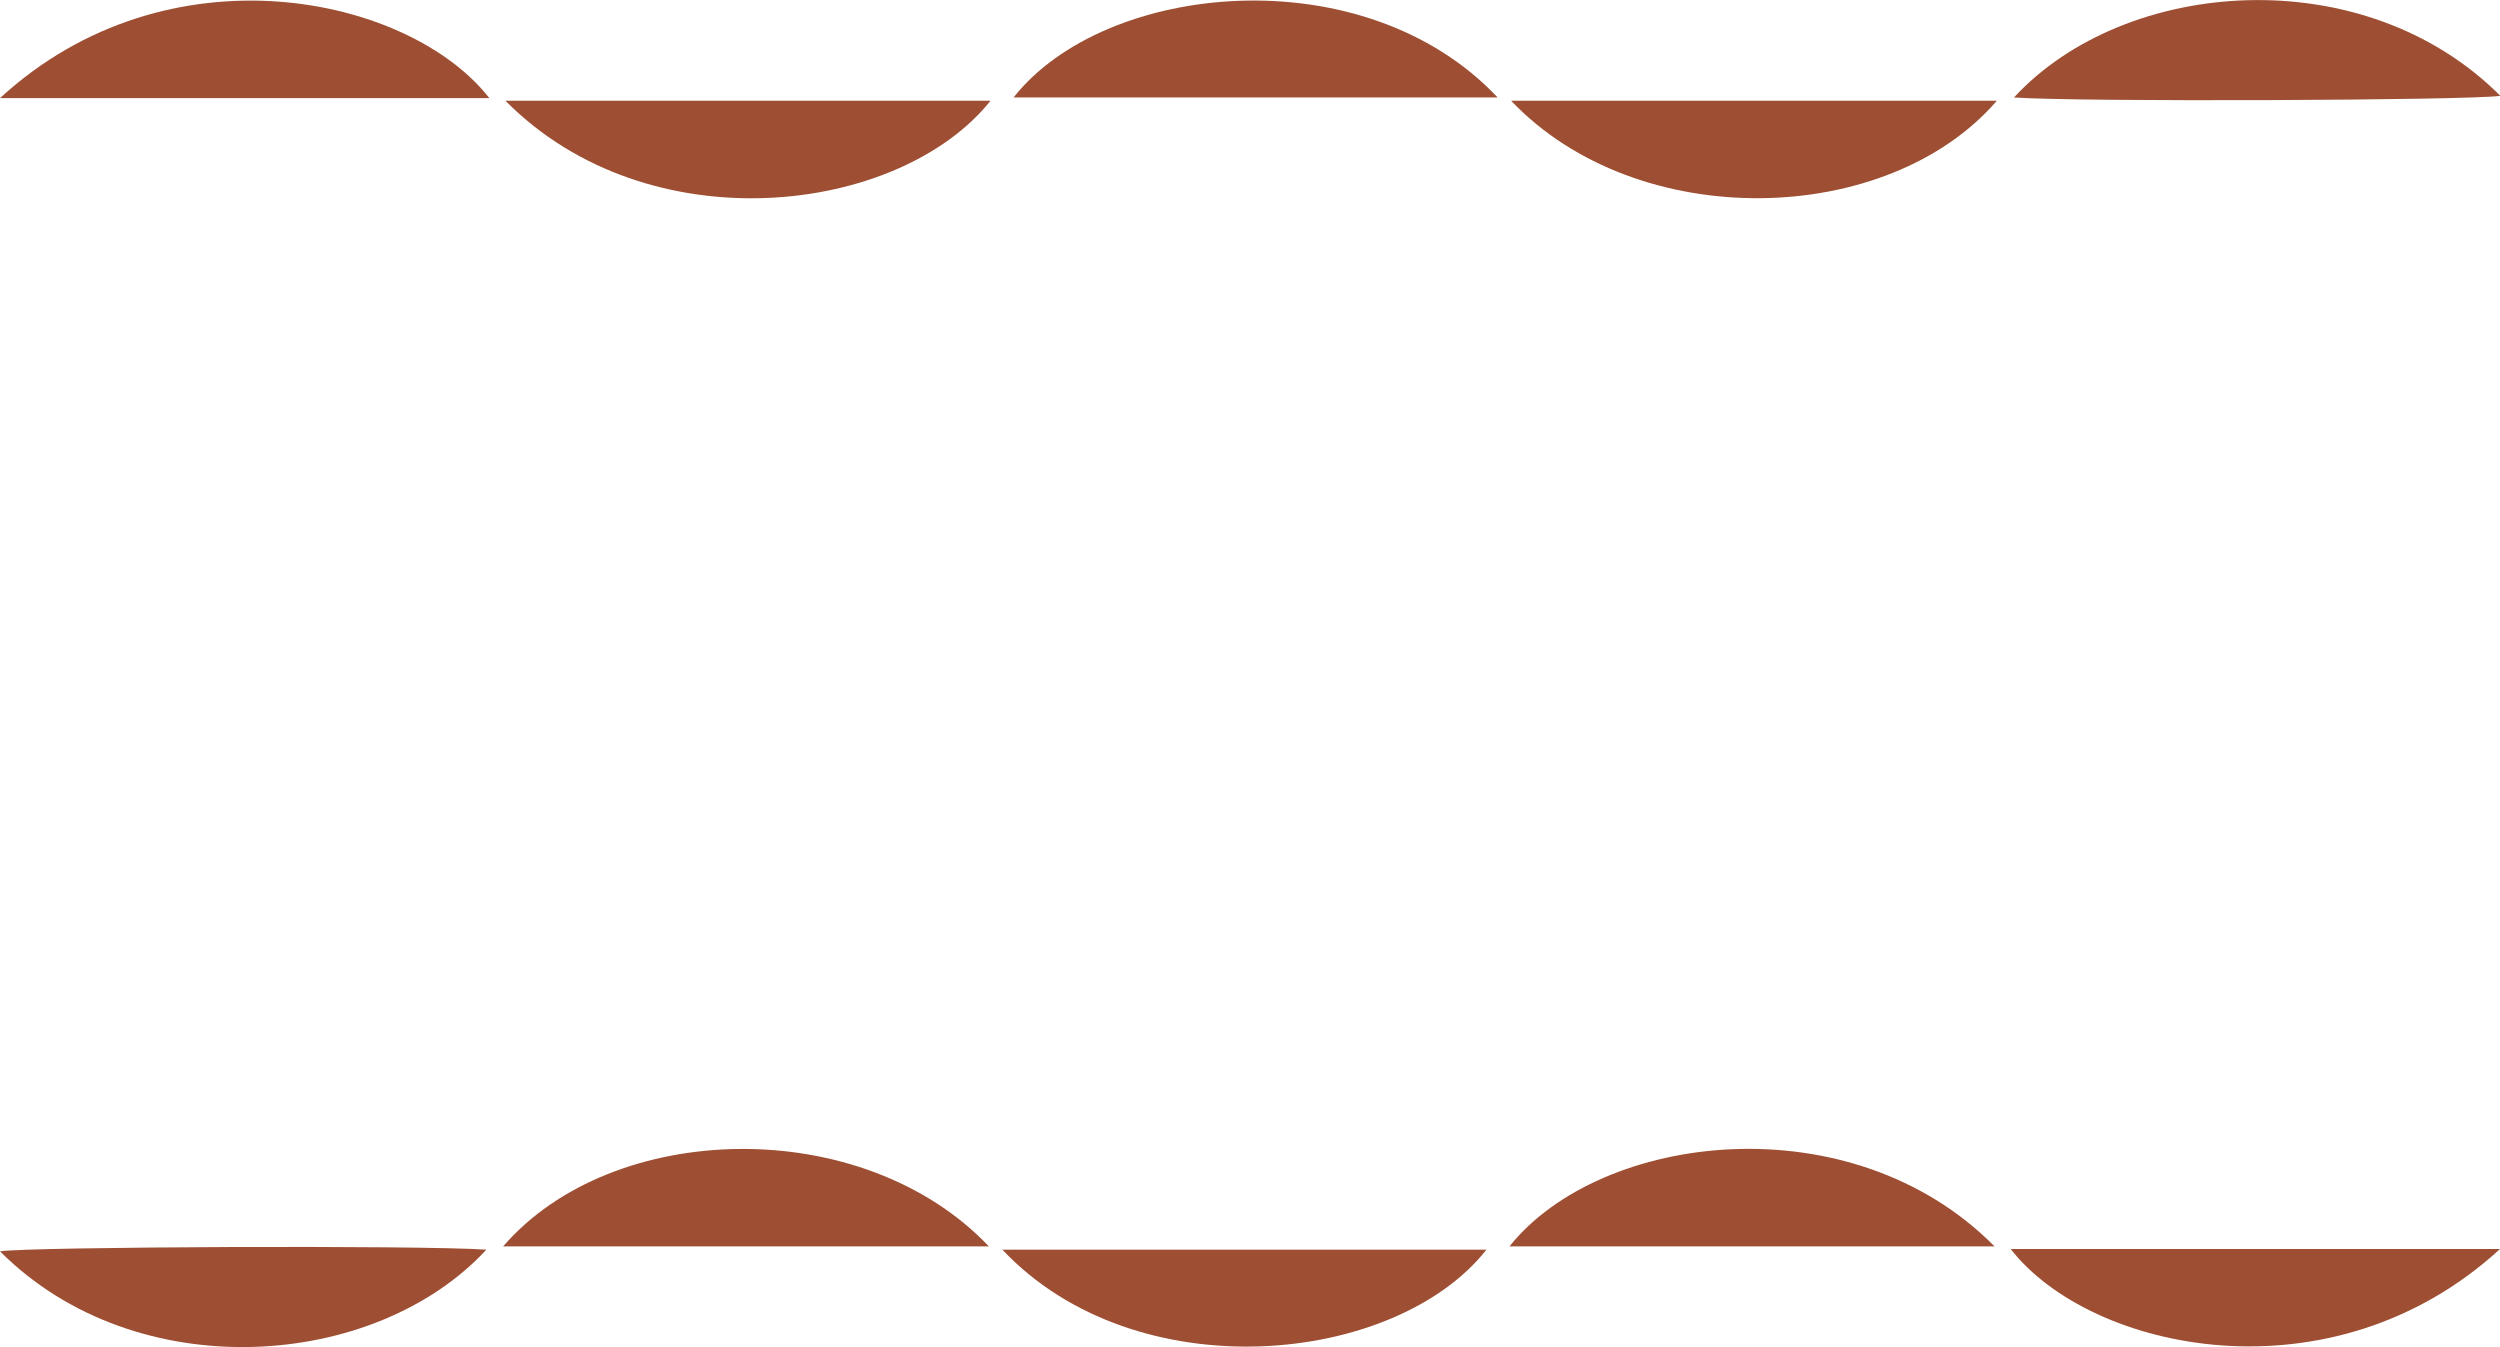 <svg xmlns="http://www.w3.org/2000/svg" id="Layer_2" viewBox="0 0 75.92 40.91"><defs><style>.cls-1{fill:#9e4f33;}</style></defs><g id="Layer_1-2"><path class="cls-1" d="M75.92,37.93c-5.11,4.69-12.43,3.12-14.86,0h14.86Z"></path><path class="cls-1" d="M14.77,37.95c-3.38,3.66-10.63,4.2-14.77.05.89-.14,12.79-.19,14.77-.05Z"></path><path class="cls-1" d="M30.44,37.95h14.7c-2.77,3.52-10.64,4.31-14.7,0Z"></path><path class="cls-1" d="M60.57,37.85h-14.73c2.77-3.47,10.38-4.4,14.73,0Z"></path><path class="cls-1" d="M30.03,37.85h-14.75c3.32-3.85,10.91-4.04,14.75,0Z"></path><path class="cls-1" d="M0,2.98C5.11-1.72,12.43-.14,14.86,2.98H0Z"></path><path class="cls-1" d="M61.16,2.96c3.38-3.66,10.63-4.2,14.77-.05-.89.14-12.79.19-14.77.05Z"></path><path class="cls-1" d="M45.48,2.96h-14.7c2.77-3.52,10.64-4.31,14.7,0Z"></path><path class="cls-1" d="M15.35,3.06h14.73c-2.77,3.47-10.38,4.4-14.73,0Z"></path><path class="cls-1" d="M45.89,3.06h14.75c-3.32,3.85-10.91,4.04-14.75,0Z"></path></g></svg>